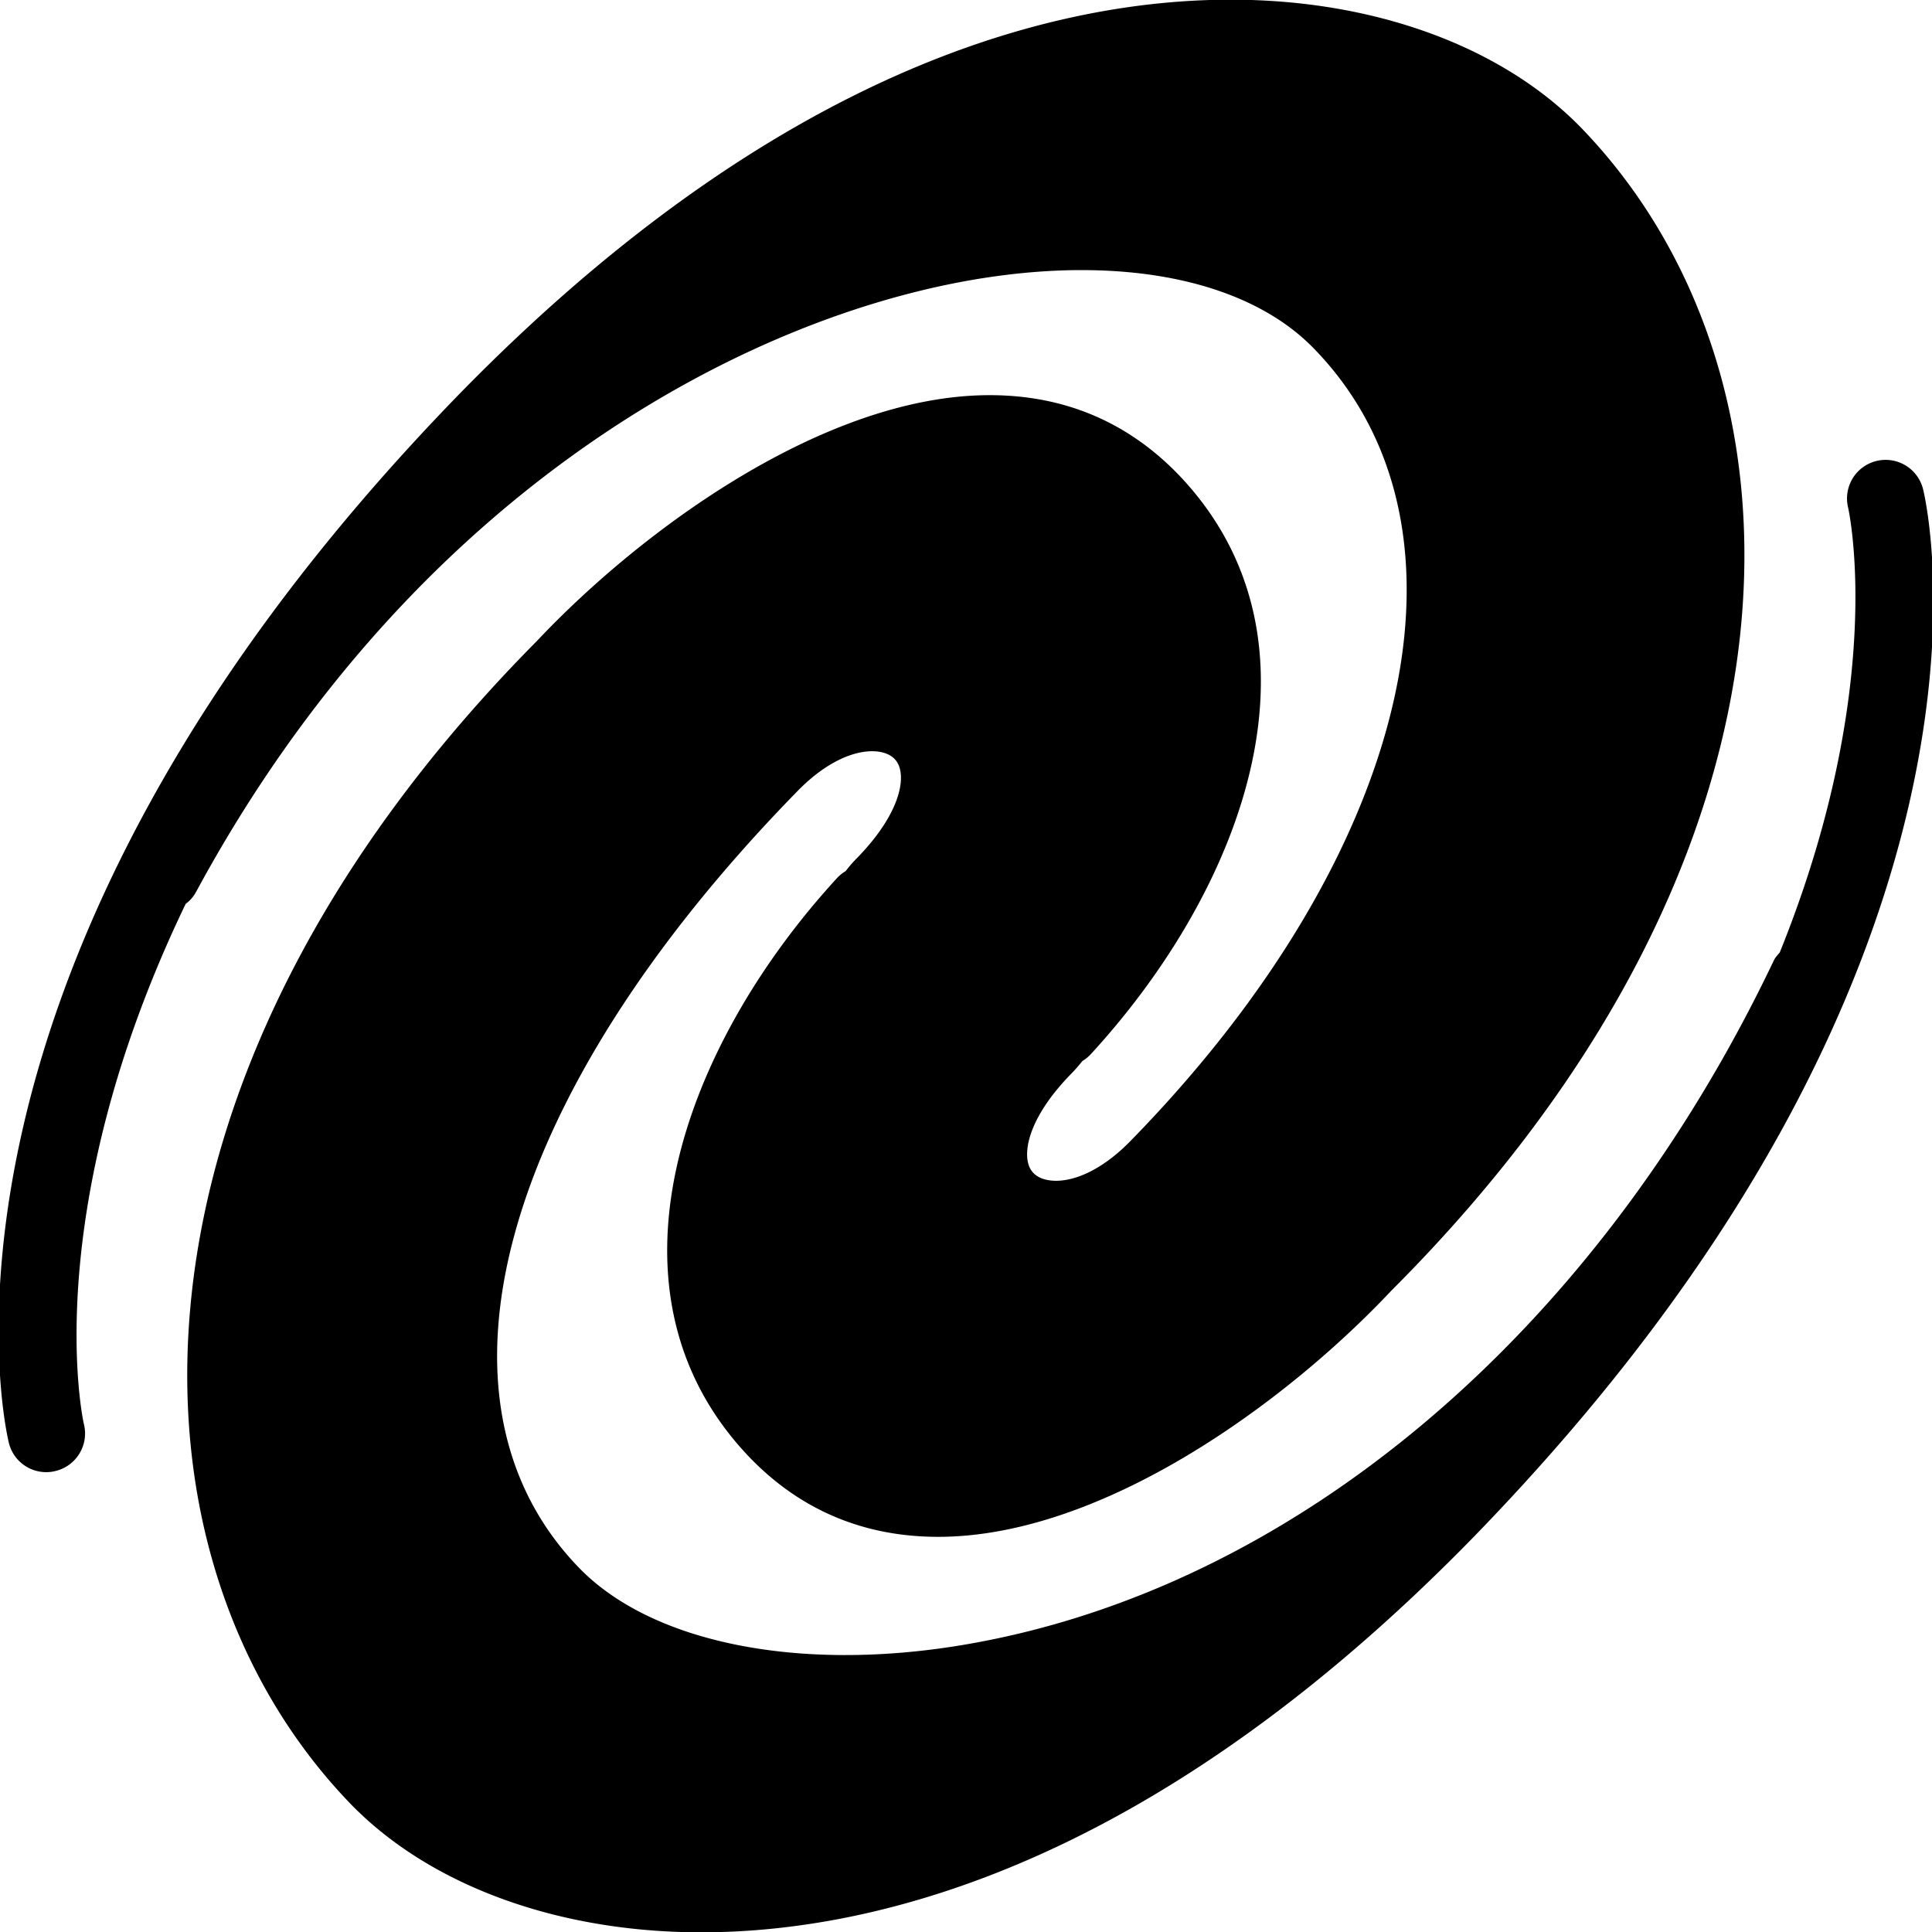 <svg xmlns="http://www.w3.org/2000/svg" viewBox="0 0 50 50"><path d="M49.77 12.664a.998.998 0 1 0-1.941.473c.015.066 1.023 4.605-1.77 11.515-.059.067-.121.133-.16.22-4.602 9.655-12.45 16.276-20.997 17.702-4.21.703-8-.05-9.89-1.972-4.262-4.356-2.067-12.247 5.605-20.106.906-.937 1.742-1.144 2.223-1.023.234.058.387.195.445.41.125.441-.098 1.285-1.094 2.312a3.14 3.14 0 0 0-.25.278c-.02.023-.035.047-.054.07-.082.05-.16.11-.227.184-4.035 4.398-6.305 10.734-2.285 14.964 1.32 1.383 2.973 2.082 4.902 2.082h.032c4.218-.015 8.949-3.449 11.695-6.367 11.36-11.355 11.07-23.742 4.91-30.105-2.05-2.102-5.352-3.309-9.059-3.309h-.003c-4.563 0-11.73 1.774-19.97 10.211C-2.534 25.027.11 36.84.228 37.336a.995.995 0 0 0 1.207.734.998.998 0 0 0 .738-1.207c-.02-.074-1.219-5.472 2.633-13.472a.935.935 0 0 0 .273-.317C10.695 12.691 19.426 8.043 25.723 7.156c3.597-.508 6.613.164 8.261 1.844 4.516 4.61 2.582 13.04-4.703 20.504-.91.941-1.742 1.144-2.222 1.023-.235-.058-.387-.195-.446-.406-.125-.445.098-1.289 1.09-2.312a3.93 3.93 0 0 0 .254-.282c.02-.023.035-.047.059-.07a.996.996 0 0 0 .222-.184c4.035-4.398 6.305-10.734 2.285-14.964-1.324-1.383-2.972-2.082-4.906-2.082h-.027c-4.219.011-8.95 3.449-11.7 6.367C2.618 27.973 2.938 40.348 9.087 46.699c2.05 2.102 5.351 3.309 9.059 3.309 4.566 0 11.734-1.774 19.972-10.211C52.535 24.973 49.891 13.16 49.77 12.664z"/></svg>